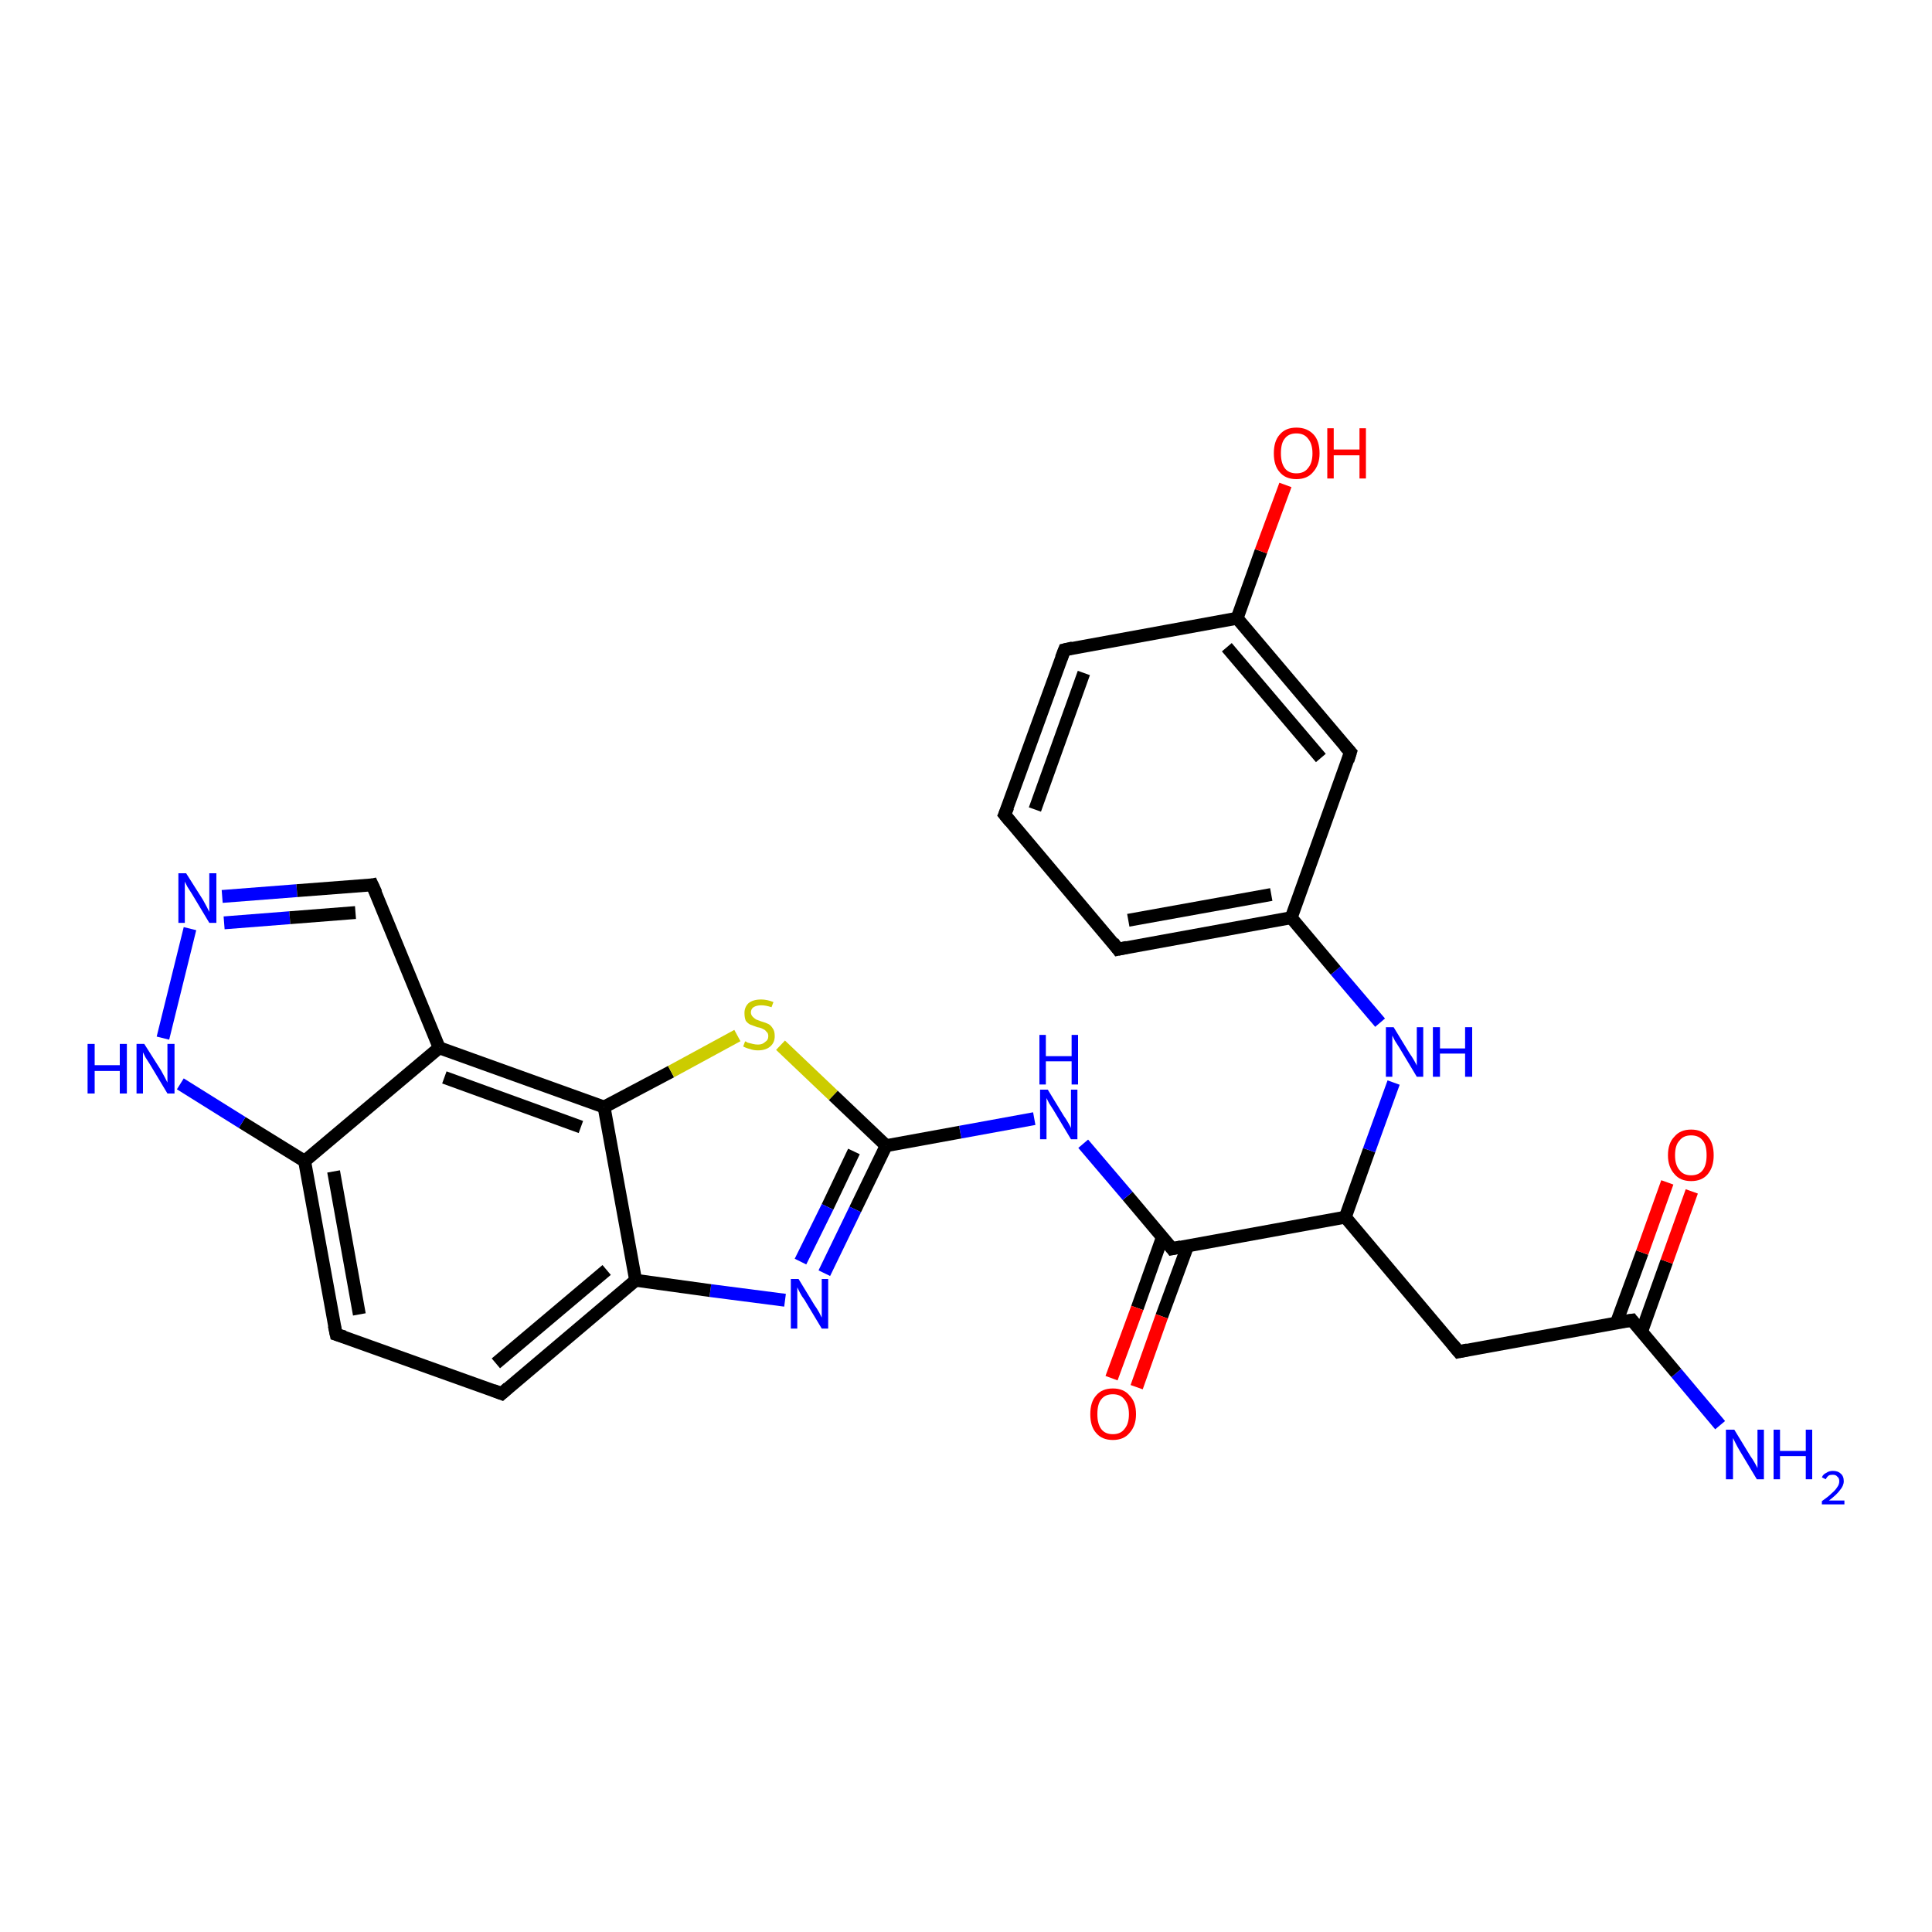 <?xml version='1.0' encoding='iso-8859-1'?>
<svg version='1.1' baseProfile='full'
              xmlns='http://www.w3.org/2000/svg'
                      xmlns:rdkit='http://www.rdkit.org/xml'
                      xmlns:xlink='http://www.w3.org/1999/xlink'
                  xml:space='preserve'
width='300px' height='300px' viewBox='0 0 300 300'>
<!-- END OF HEADER -->
<rect style='opacity:1.0;fill:#FFFFFF;stroke:none' width='300.0' height='300.0' x='0.0' y='0.0'> </rect>
<path class='bond-0 atom-0 atom-1' d='M 267.1,221.3 L 260.3,213.2' style='fill:none;fill-rule:evenodd;stroke:#0000FF;stroke-width:2.0px;stroke-linecap:butt;stroke-linejoin:miter;stroke-opacity:1' />
<path class='bond-0 atom-0 atom-1' d='M 260.3,213.2 L 253.4,205.0' style='fill:none;fill-rule:evenodd;stroke:#000000;stroke-width:2.0px;stroke-linecap:butt;stroke-linejoin:miter;stroke-opacity:1' />
<path class='bond-1 atom-1 atom-2' d='M 254.9,206.8 L 258.8,195.9' style='fill:none;fill-rule:evenodd;stroke:#000000;stroke-width:2.0px;stroke-linecap:butt;stroke-linejoin:miter;stroke-opacity:1' />
<path class='bond-1 atom-1 atom-2' d='M 258.8,195.9 L 262.7,185.0' style='fill:none;fill-rule:evenodd;stroke:#FF0000;stroke-width:2.0px;stroke-linecap:butt;stroke-linejoin:miter;stroke-opacity:1' />
<path class='bond-1 atom-1 atom-2' d='M 251.0,205.4 L 255.0,194.5' style='fill:none;fill-rule:evenodd;stroke:#000000;stroke-width:2.0px;stroke-linecap:butt;stroke-linejoin:miter;stroke-opacity:1' />
<path class='bond-1 atom-1 atom-2' d='M 255.0,194.5 L 258.9,183.6' style='fill:none;fill-rule:evenodd;stroke:#FF0000;stroke-width:2.0px;stroke-linecap:butt;stroke-linejoin:miter;stroke-opacity:1' />
<path class='bond-2 atom-1 atom-3' d='M 253.4,205.0 L 226.5,209.9' style='fill:none;fill-rule:evenodd;stroke:#000000;stroke-width:2.0px;stroke-linecap:butt;stroke-linejoin:miter;stroke-opacity:1' />
<path class='bond-3 atom-3 atom-4' d='M 226.5,209.9 L 208.9,189.0' style='fill:none;fill-rule:evenodd;stroke:#000000;stroke-width:2.0px;stroke-linecap:butt;stroke-linejoin:miter;stroke-opacity:1' />
<path class='bond-4 atom-4 atom-5' d='M 208.9,189.0 L 212.6,178.6' style='fill:none;fill-rule:evenodd;stroke:#000000;stroke-width:2.0px;stroke-linecap:butt;stroke-linejoin:miter;stroke-opacity:1' />
<path class='bond-4 atom-4 atom-5' d='M 212.6,178.6 L 216.4,168.1' style='fill:none;fill-rule:evenodd;stroke:#0000FF;stroke-width:2.0px;stroke-linecap:butt;stroke-linejoin:miter;stroke-opacity:1' />
<path class='bond-5 atom-5 atom-6' d='M 214.3,158.8 L 207.4,150.7' style='fill:none;fill-rule:evenodd;stroke:#0000FF;stroke-width:2.0px;stroke-linecap:butt;stroke-linejoin:miter;stroke-opacity:1' />
<path class='bond-5 atom-5 atom-6' d='M 207.4,150.7 L 200.5,142.5' style='fill:none;fill-rule:evenodd;stroke:#000000;stroke-width:2.0px;stroke-linecap:butt;stroke-linejoin:miter;stroke-opacity:1' />
<path class='bond-6 atom-6 atom-7' d='M 200.5,142.5 L 173.6,147.4' style='fill:none;fill-rule:evenodd;stroke:#000000;stroke-width:2.0px;stroke-linecap:butt;stroke-linejoin:miter;stroke-opacity:1' />
<path class='bond-6 atom-6 atom-7' d='M 197.4,138.9 L 175.2,142.9' style='fill:none;fill-rule:evenodd;stroke:#000000;stroke-width:2.0px;stroke-linecap:butt;stroke-linejoin:miter;stroke-opacity:1' />
<path class='bond-7 atom-7 atom-8' d='M 173.6,147.4 L 156.0,126.5' style='fill:none;fill-rule:evenodd;stroke:#000000;stroke-width:2.0px;stroke-linecap:butt;stroke-linejoin:miter;stroke-opacity:1' />
<path class='bond-8 atom-8 atom-9' d='M 156.0,126.5 L 165.3,100.9' style='fill:none;fill-rule:evenodd;stroke:#000000;stroke-width:2.0px;stroke-linecap:butt;stroke-linejoin:miter;stroke-opacity:1' />
<path class='bond-8 atom-8 atom-9' d='M 160.7,125.7 L 168.3,104.5' style='fill:none;fill-rule:evenodd;stroke:#000000;stroke-width:2.0px;stroke-linecap:butt;stroke-linejoin:miter;stroke-opacity:1' />
<path class='bond-9 atom-9 atom-10' d='M 165.3,100.9 L 192.1,96.0' style='fill:none;fill-rule:evenodd;stroke:#000000;stroke-width:2.0px;stroke-linecap:butt;stroke-linejoin:miter;stroke-opacity:1' />
<path class='bond-10 atom-10 atom-11' d='M 192.1,96.0 L 195.8,85.6' style='fill:none;fill-rule:evenodd;stroke:#000000;stroke-width:2.0px;stroke-linecap:butt;stroke-linejoin:miter;stroke-opacity:1' />
<path class='bond-10 atom-10 atom-11' d='M 195.8,85.6 L 199.6,75.3' style='fill:none;fill-rule:evenodd;stroke:#FF0000;stroke-width:2.0px;stroke-linecap:butt;stroke-linejoin:miter;stroke-opacity:1' />
<path class='bond-11 atom-10 atom-12' d='M 192.1,96.0 L 209.7,116.8' style='fill:none;fill-rule:evenodd;stroke:#000000;stroke-width:2.0px;stroke-linecap:butt;stroke-linejoin:miter;stroke-opacity:1' />
<path class='bond-11 atom-10 atom-12' d='M 190.5,100.5 L 205.1,117.7' style='fill:none;fill-rule:evenodd;stroke:#000000;stroke-width:2.0px;stroke-linecap:butt;stroke-linejoin:miter;stroke-opacity:1' />
<path class='bond-12 atom-4 atom-13' d='M 208.9,189.0 L 182.0,193.9' style='fill:none;fill-rule:evenodd;stroke:#000000;stroke-width:2.0px;stroke-linecap:butt;stroke-linejoin:miter;stroke-opacity:1' />
<path class='bond-13 atom-13 atom-14' d='M 180.5,192.1 L 176.6,203.1' style='fill:none;fill-rule:evenodd;stroke:#000000;stroke-width:2.0px;stroke-linecap:butt;stroke-linejoin:miter;stroke-opacity:1' />
<path class='bond-13 atom-13 atom-14' d='M 176.6,203.1 L 172.6,214.0' style='fill:none;fill-rule:evenodd;stroke:#FF0000;stroke-width:2.0px;stroke-linecap:butt;stroke-linejoin:miter;stroke-opacity:1' />
<path class='bond-13 atom-13 atom-14' d='M 184.4,193.5 L 180.4,204.4' style='fill:none;fill-rule:evenodd;stroke:#000000;stroke-width:2.0px;stroke-linecap:butt;stroke-linejoin:miter;stroke-opacity:1' />
<path class='bond-13 atom-13 atom-14' d='M 180.4,204.4 L 176.5,215.4' style='fill:none;fill-rule:evenodd;stroke:#FF0000;stroke-width:2.0px;stroke-linecap:butt;stroke-linejoin:miter;stroke-opacity:1' />
<path class='bond-14 atom-13 atom-15' d='M 182.0,193.9 L 175.1,185.7' style='fill:none;fill-rule:evenodd;stroke:#000000;stroke-width:2.0px;stroke-linecap:butt;stroke-linejoin:miter;stroke-opacity:1' />
<path class='bond-14 atom-13 atom-15' d='M 175.1,185.7 L 168.2,177.6' style='fill:none;fill-rule:evenodd;stroke:#0000FF;stroke-width:2.0px;stroke-linecap:butt;stroke-linejoin:miter;stroke-opacity:1' />
<path class='bond-15 atom-15 atom-16' d='M 160.6,173.7 L 149.1,175.8' style='fill:none;fill-rule:evenodd;stroke:#0000FF;stroke-width:2.0px;stroke-linecap:butt;stroke-linejoin:miter;stroke-opacity:1' />
<path class='bond-15 atom-15 atom-16' d='M 149.1,175.8 L 137.6,177.9' style='fill:none;fill-rule:evenodd;stroke:#000000;stroke-width:2.0px;stroke-linecap:butt;stroke-linejoin:miter;stroke-opacity:1' />
<path class='bond-16 atom-16 atom-17' d='M 137.6,177.9 L 132.8,187.8' style='fill:none;fill-rule:evenodd;stroke:#000000;stroke-width:2.0px;stroke-linecap:butt;stroke-linejoin:miter;stroke-opacity:1' />
<path class='bond-16 atom-16 atom-17' d='M 132.8,187.8 L 128.0,197.7' style='fill:none;fill-rule:evenodd;stroke:#0000FF;stroke-width:2.0px;stroke-linecap:butt;stroke-linejoin:miter;stroke-opacity:1' />
<path class='bond-16 atom-16 atom-17' d='M 132.6,178.8 L 128.5,187.4' style='fill:none;fill-rule:evenodd;stroke:#000000;stroke-width:2.0px;stroke-linecap:butt;stroke-linejoin:miter;stroke-opacity:1' />
<path class='bond-16 atom-16 atom-17' d='M 128.5,187.4 L 124.3,195.9' style='fill:none;fill-rule:evenodd;stroke:#0000FF;stroke-width:2.0px;stroke-linecap:butt;stroke-linejoin:miter;stroke-opacity:1' />
<path class='bond-17 atom-17 atom-18' d='M 121.9,201.9 L 110.3,200.4' style='fill:none;fill-rule:evenodd;stroke:#0000FF;stroke-width:2.0px;stroke-linecap:butt;stroke-linejoin:miter;stroke-opacity:1' />
<path class='bond-17 atom-17 atom-18' d='M 110.3,200.4 L 98.7,198.8' style='fill:none;fill-rule:evenodd;stroke:#000000;stroke-width:2.0px;stroke-linecap:butt;stroke-linejoin:miter;stroke-opacity:1' />
<path class='bond-18 atom-18 atom-19' d='M 98.7,198.8 L 77.9,216.4' style='fill:none;fill-rule:evenodd;stroke:#000000;stroke-width:2.0px;stroke-linecap:butt;stroke-linejoin:miter;stroke-opacity:1' />
<path class='bond-18 atom-18 atom-19' d='M 94.2,197.2 L 77.0,211.7' style='fill:none;fill-rule:evenodd;stroke:#000000;stroke-width:2.0px;stroke-linecap:butt;stroke-linejoin:miter;stroke-opacity:1' />
<path class='bond-19 atom-19 atom-20' d='M 77.9,216.4 L 52.2,207.2' style='fill:none;fill-rule:evenodd;stroke:#000000;stroke-width:2.0px;stroke-linecap:butt;stroke-linejoin:miter;stroke-opacity:1' />
<path class='bond-20 atom-20 atom-21' d='M 52.2,207.2 L 47.3,180.3' style='fill:none;fill-rule:evenodd;stroke:#000000;stroke-width:2.0px;stroke-linecap:butt;stroke-linejoin:miter;stroke-opacity:1' />
<path class='bond-20 atom-20 atom-21' d='M 55.8,204.1 L 51.8,181.9' style='fill:none;fill-rule:evenodd;stroke:#000000;stroke-width:2.0px;stroke-linecap:butt;stroke-linejoin:miter;stroke-opacity:1' />
<path class='bond-21 atom-21 atom-22' d='M 47.3,180.3 L 37.6,174.3' style='fill:none;fill-rule:evenodd;stroke:#000000;stroke-width:2.0px;stroke-linecap:butt;stroke-linejoin:miter;stroke-opacity:1' />
<path class='bond-21 atom-21 atom-22' d='M 37.6,174.3 L 28.0,168.3' style='fill:none;fill-rule:evenodd;stroke:#0000FF;stroke-width:2.0px;stroke-linecap:butt;stroke-linejoin:miter;stroke-opacity:1' />
<path class='bond-22 atom-22 atom-23' d='M 25.3,161.2 L 29.5,144.2' style='fill:none;fill-rule:evenodd;stroke:#0000FF;stroke-width:2.0px;stroke-linecap:butt;stroke-linejoin:miter;stroke-opacity:1' />
<path class='bond-23 atom-23 atom-24' d='M 34.5,139.2 L 46.1,138.3' style='fill:none;fill-rule:evenodd;stroke:#0000FF;stroke-width:2.0px;stroke-linecap:butt;stroke-linejoin:miter;stroke-opacity:1' />
<path class='bond-23 atom-23 atom-24' d='M 46.1,138.3 L 57.8,137.4' style='fill:none;fill-rule:evenodd;stroke:#000000;stroke-width:2.0px;stroke-linecap:butt;stroke-linejoin:miter;stroke-opacity:1' />
<path class='bond-23 atom-23 atom-24' d='M 34.8,143.3 L 45.0,142.5' style='fill:none;fill-rule:evenodd;stroke:#0000FF;stroke-width:2.0px;stroke-linecap:butt;stroke-linejoin:miter;stroke-opacity:1' />
<path class='bond-23 atom-23 atom-24' d='M 45.0,142.5 L 55.2,141.7' style='fill:none;fill-rule:evenodd;stroke:#000000;stroke-width:2.0px;stroke-linecap:butt;stroke-linejoin:miter;stroke-opacity:1' />
<path class='bond-24 atom-24 atom-25' d='M 57.8,137.4 L 68.2,162.7' style='fill:none;fill-rule:evenodd;stroke:#000000;stroke-width:2.0px;stroke-linecap:butt;stroke-linejoin:miter;stroke-opacity:1' />
<path class='bond-25 atom-25 atom-26' d='M 68.2,162.7 L 93.8,171.9' style='fill:none;fill-rule:evenodd;stroke:#000000;stroke-width:2.0px;stroke-linecap:butt;stroke-linejoin:miter;stroke-opacity:1' />
<path class='bond-25 atom-25 atom-26' d='M 69.0,167.3 L 90.2,175.0' style='fill:none;fill-rule:evenodd;stroke:#000000;stroke-width:2.0px;stroke-linecap:butt;stroke-linejoin:miter;stroke-opacity:1' />
<path class='bond-26 atom-26 atom-27' d='M 93.8,171.9 L 104.2,166.4' style='fill:none;fill-rule:evenodd;stroke:#000000;stroke-width:2.0px;stroke-linecap:butt;stroke-linejoin:miter;stroke-opacity:1' />
<path class='bond-26 atom-26 atom-27' d='M 104.2,166.4 L 114.5,160.8' style='fill:none;fill-rule:evenodd;stroke:#CCCC00;stroke-width:2.0px;stroke-linecap:butt;stroke-linejoin:miter;stroke-opacity:1' />
<path class='bond-27 atom-12 atom-6' d='M 209.7,116.8 L 200.5,142.5' style='fill:none;fill-rule:evenodd;stroke:#000000;stroke-width:2.0px;stroke-linecap:butt;stroke-linejoin:miter;stroke-opacity:1' />
<path class='bond-28 atom-27 atom-16' d='M 121.2,162.3 L 129.4,170.1' style='fill:none;fill-rule:evenodd;stroke:#CCCC00;stroke-width:2.0px;stroke-linecap:butt;stroke-linejoin:miter;stroke-opacity:1' />
<path class='bond-28 atom-27 atom-16' d='M 129.4,170.1 L 137.6,177.9' style='fill:none;fill-rule:evenodd;stroke:#000000;stroke-width:2.0px;stroke-linecap:butt;stroke-linejoin:miter;stroke-opacity:1' />
<path class='bond-29 atom-26 atom-18' d='M 93.8,171.9 L 98.7,198.8' style='fill:none;fill-rule:evenodd;stroke:#000000;stroke-width:2.0px;stroke-linecap:butt;stroke-linejoin:miter;stroke-opacity:1' />
<path class='bond-30 atom-25 atom-21' d='M 68.2,162.7 L 47.3,180.3' style='fill:none;fill-rule:evenodd;stroke:#000000;stroke-width:2.0px;stroke-linecap:butt;stroke-linejoin:miter;stroke-opacity:1' />
<path d='M 253.7,205.4 L 253.4,205.0 L 252.0,205.2' style='fill:none;stroke:#000000;stroke-width:2.0px;stroke-linecap:butt;stroke-linejoin:miter;stroke-opacity:1;' />
<path d='M 227.9,209.6 L 226.5,209.9 L 225.6,208.8' style='fill:none;stroke:#000000;stroke-width:2.0px;stroke-linecap:butt;stroke-linejoin:miter;stroke-opacity:1;' />
<path d='M 175.0,147.1 L 173.6,147.4 L 172.8,146.3' style='fill:none;stroke:#000000;stroke-width:2.0px;stroke-linecap:butt;stroke-linejoin:miter;stroke-opacity:1;' />
<path d='M 156.9,127.6 L 156.0,126.5 L 156.5,125.3' style='fill:none;stroke:#000000;stroke-width:2.0px;stroke-linecap:butt;stroke-linejoin:miter;stroke-opacity:1;' />
<path d='M 164.8,102.2 L 165.3,100.9 L 166.6,100.6' style='fill:none;stroke:#000000;stroke-width:2.0px;stroke-linecap:butt;stroke-linejoin:miter;stroke-opacity:1;' />
<path d='M 208.8,115.8 L 209.7,116.8 L 209.3,118.1' style='fill:none;stroke:#000000;stroke-width:2.0px;stroke-linecap:butt;stroke-linejoin:miter;stroke-opacity:1;' />
<path d='M 183.4,193.6 L 182.0,193.9 L 181.7,193.5' style='fill:none;stroke:#000000;stroke-width:2.0px;stroke-linecap:butt;stroke-linejoin:miter;stroke-opacity:1;' />
<path d='M 78.9,215.5 L 77.9,216.4 L 76.6,215.9' style='fill:none;stroke:#000000;stroke-width:2.0px;stroke-linecap:butt;stroke-linejoin:miter;stroke-opacity:1;' />
<path d='M 53.5,207.6 L 52.2,207.2 L 51.9,205.8' style='fill:none;stroke:#000000;stroke-width:2.0px;stroke-linecap:butt;stroke-linejoin:miter;stroke-opacity:1;' />
<path d='M 57.3,137.5 L 57.8,137.4 L 58.4,138.7' style='fill:none;stroke:#000000;stroke-width:2.0px;stroke-linecap:butt;stroke-linejoin:miter;stroke-opacity:1;' />
<path class='atom-0' d='M 269.3 222.0
L 271.8 226.1
Q 272.1 226.5, 272.5 227.2
Q 272.9 227.9, 272.9 228.0
L 272.9 222.0
L 273.9 222.0
L 273.9 229.7
L 272.8 229.7
L 270.1 225.2
Q 269.8 224.7, 269.5 224.1
Q 269.2 223.5, 269.1 223.3
L 269.1 229.7
L 268.0 229.7
L 268.0 222.0
L 269.3 222.0
' fill='#0000FF'/>
<path class='atom-0' d='M 275.4 222.0
L 276.4 222.0
L 276.4 225.3
L 280.4 225.3
L 280.4 222.0
L 281.4 222.0
L 281.4 229.7
L 280.4 229.7
L 280.4 226.1
L 276.4 226.1
L 276.4 229.7
L 275.4 229.7
L 275.4 222.0
' fill='#0000FF'/>
<path class='atom-0' d='M 282.9 229.4
Q 283.1 228.9, 283.6 228.7
Q 284.0 228.4, 284.6 228.4
Q 285.4 228.4, 285.8 228.8
Q 286.3 229.2, 286.3 230.0
Q 286.3 230.7, 285.7 231.4
Q 285.2 232.1, 284.0 233.0
L 286.4 233.0
L 286.4 233.6
L 282.9 233.6
L 282.9 233.1
Q 283.9 232.4, 284.4 231.9
Q 285.0 231.4, 285.3 230.9
Q 285.6 230.5, 285.6 230.0
Q 285.6 229.5, 285.3 229.3
Q 285.1 229.0, 284.6 229.0
Q 284.2 229.0, 284.0 229.1
Q 283.7 229.3, 283.5 229.7
L 282.9 229.4
' fill='#0000FF'/>
<path class='atom-2' d='M 259.0 179.4
Q 259.0 177.5, 260.0 176.5
Q 260.9 175.4, 262.6 175.4
Q 264.3 175.4, 265.2 176.5
Q 266.1 177.5, 266.1 179.4
Q 266.1 181.2, 265.2 182.3
Q 264.3 183.4, 262.6 183.4
Q 260.9 183.4, 260.0 182.3
Q 259.0 181.2, 259.0 179.4
M 262.6 182.5
Q 263.8 182.5, 264.4 181.7
Q 265.0 180.9, 265.0 179.4
Q 265.0 177.8, 264.4 177.1
Q 263.8 176.3, 262.6 176.3
Q 261.4 176.3, 260.8 177.1
Q 260.1 177.8, 260.1 179.4
Q 260.1 180.9, 260.8 181.7
Q 261.4 182.5, 262.6 182.5
' fill='#FF0000'/>
<path class='atom-5' d='M 216.4 159.5
L 218.9 163.6
Q 219.2 164.0, 219.6 164.7
Q 220.0 165.4, 220.0 165.5
L 220.0 159.5
L 221.0 159.5
L 221.0 167.2
L 220.0 167.2
L 217.3 162.7
Q 217.0 162.2, 216.6 161.6
Q 216.3 161.0, 216.2 160.8
L 216.2 167.2
L 215.2 167.2
L 215.2 159.5
L 216.4 159.5
' fill='#0000FF'/>
<path class='atom-5' d='M 222.5 159.5
L 223.6 159.5
L 223.6 162.8
L 227.5 162.8
L 227.5 159.5
L 228.6 159.5
L 228.6 167.2
L 227.5 167.2
L 227.5 163.6
L 223.6 163.6
L 223.6 167.2
L 222.5 167.2
L 222.5 159.5
' fill='#0000FF'/>
<path class='atom-11' d='M 197.8 70.4
Q 197.8 68.5, 198.7 67.5
Q 199.6 66.4, 201.3 66.4
Q 203.0 66.4, 204.0 67.5
Q 204.9 68.5, 204.9 70.4
Q 204.9 72.2, 203.9 73.3
Q 203.0 74.4, 201.3 74.4
Q 199.6 74.4, 198.7 73.3
Q 197.8 72.3, 197.8 70.4
M 201.3 73.5
Q 202.5 73.5, 203.1 72.7
Q 203.8 71.9, 203.8 70.4
Q 203.8 68.9, 203.1 68.1
Q 202.5 67.3, 201.3 67.3
Q 200.1 67.3, 199.5 68.1
Q 198.9 68.8, 198.9 70.4
Q 198.9 71.9, 199.5 72.7
Q 200.1 73.5, 201.3 73.5
' fill='#FF0000'/>
<path class='atom-11' d='M 206.1 66.5
L 207.1 66.5
L 207.1 69.8
L 211.1 69.8
L 211.1 66.5
L 212.1 66.5
L 212.1 74.3
L 211.1 74.3
L 211.1 70.7
L 207.1 70.7
L 207.1 74.3
L 206.1 74.3
L 206.1 66.5
' fill='#FF0000'/>
<path class='atom-14' d='M 169.3 219.6
Q 169.3 217.7, 170.2 216.7
Q 171.1 215.6, 172.8 215.6
Q 174.5 215.6, 175.4 216.7
Q 176.4 217.7, 176.4 219.6
Q 176.4 221.4, 175.4 222.5
Q 174.5 223.6, 172.8 223.6
Q 171.1 223.6, 170.2 222.5
Q 169.3 221.5, 169.3 219.6
M 172.8 222.7
Q 174.0 222.7, 174.6 221.9
Q 175.3 221.1, 175.3 219.6
Q 175.3 218.1, 174.6 217.3
Q 174.0 216.5, 172.8 216.5
Q 171.6 216.5, 171.0 217.3
Q 170.4 218.0, 170.4 219.6
Q 170.4 221.1, 171.0 221.9
Q 171.6 222.7, 172.8 222.7
' fill='#FF0000'/>
<path class='atom-15' d='M 162.7 169.2
L 165.2 173.3
Q 165.5 173.7, 165.9 174.4
Q 166.3 175.1, 166.3 175.2
L 166.3 169.2
L 167.3 169.2
L 167.3 176.9
L 166.3 176.9
L 163.6 172.4
Q 163.3 171.9, 162.9 171.3
Q 162.6 170.7, 162.5 170.5
L 162.5 176.9
L 161.5 176.9
L 161.5 169.2
L 162.7 169.2
' fill='#0000FF'/>
<path class='atom-15' d='M 161.4 160.7
L 162.4 160.7
L 162.4 164.0
L 166.4 164.0
L 166.4 160.7
L 167.4 160.7
L 167.4 168.4
L 166.4 168.4
L 166.4 164.8
L 162.4 164.8
L 162.4 168.4
L 161.4 168.4
L 161.4 160.7
' fill='#0000FF'/>
<path class='atom-17' d='M 124.0 198.6
L 126.5 202.7
Q 126.8 203.1, 127.2 203.8
Q 127.6 204.6, 127.6 204.6
L 127.6 198.6
L 128.6 198.6
L 128.6 206.3
L 127.6 206.3
L 124.9 201.8
Q 124.5 201.3, 124.2 200.7
Q 123.9 200.1, 123.8 199.9
L 123.8 206.3
L 122.8 206.3
L 122.8 198.6
L 124.0 198.6
' fill='#0000FF'/>
<path class='atom-22' d='M 13.6 162.1
L 14.7 162.1
L 14.7 165.4
L 18.6 165.4
L 18.6 162.1
L 19.7 162.1
L 19.7 169.8
L 18.6 169.8
L 18.6 166.3
L 14.7 166.3
L 14.7 169.8
L 13.6 169.8
L 13.6 162.1
' fill='#0000FF'/>
<path class='atom-22' d='M 22.4 162.1
L 25.0 166.2
Q 25.2 166.6, 25.6 167.3
Q 26.0 168.1, 26.0 168.1
L 26.0 162.1
L 27.1 162.1
L 27.1 169.8
L 26.0 169.8
L 23.3 165.3
Q 23.0 164.8, 22.6 164.2
Q 22.3 163.6, 22.2 163.4
L 22.2 169.8
L 21.2 169.8
L 21.2 162.1
L 22.4 162.1
' fill='#0000FF'/>
<path class='atom-23' d='M 28.9 135.6
L 31.5 139.7
Q 31.7 140.1, 32.1 140.8
Q 32.5 141.6, 32.5 141.6
L 32.5 135.6
L 33.6 135.6
L 33.6 143.3
L 32.5 143.3
L 29.8 138.8
Q 29.5 138.3, 29.1 137.7
Q 28.8 137.1, 28.7 136.9
L 28.7 143.3
L 27.7 143.3
L 27.7 135.6
L 28.9 135.6
' fill='#0000FF'/>
<path class='atom-27' d='M 115.7 161.7
Q 115.8 161.7, 116.1 161.9
Q 116.5 162.0, 116.9 162.1
Q 117.3 162.2, 117.7 162.2
Q 118.4 162.2, 118.8 161.8
Q 119.3 161.5, 119.3 160.9
Q 119.3 160.4, 119.0 160.2
Q 118.8 159.9, 118.5 159.8
Q 118.2 159.6, 117.6 159.5
Q 117.0 159.3, 116.5 159.1
Q 116.1 158.9, 115.8 158.5
Q 115.6 158.0, 115.6 157.3
Q 115.6 156.4, 116.2 155.8
Q 116.9 155.2, 118.2 155.2
Q 119.1 155.2, 120.1 155.6
L 119.8 156.4
Q 118.9 156.1, 118.2 156.1
Q 117.5 156.1, 117.0 156.4
Q 116.6 156.7, 116.6 157.2
Q 116.6 157.6, 116.9 157.9
Q 117.1 158.1, 117.4 158.3
Q 117.7 158.4, 118.2 158.6
Q 118.9 158.8, 119.3 159.0
Q 119.7 159.2, 120.0 159.7
Q 120.3 160.1, 120.3 160.9
Q 120.3 161.9, 119.6 162.5
Q 118.9 163.1, 117.7 163.1
Q 117.0 163.1, 116.5 162.9
Q 116.0 162.8, 115.4 162.5
L 115.7 161.7
' fill='#CCCC00'/>
</svg>
